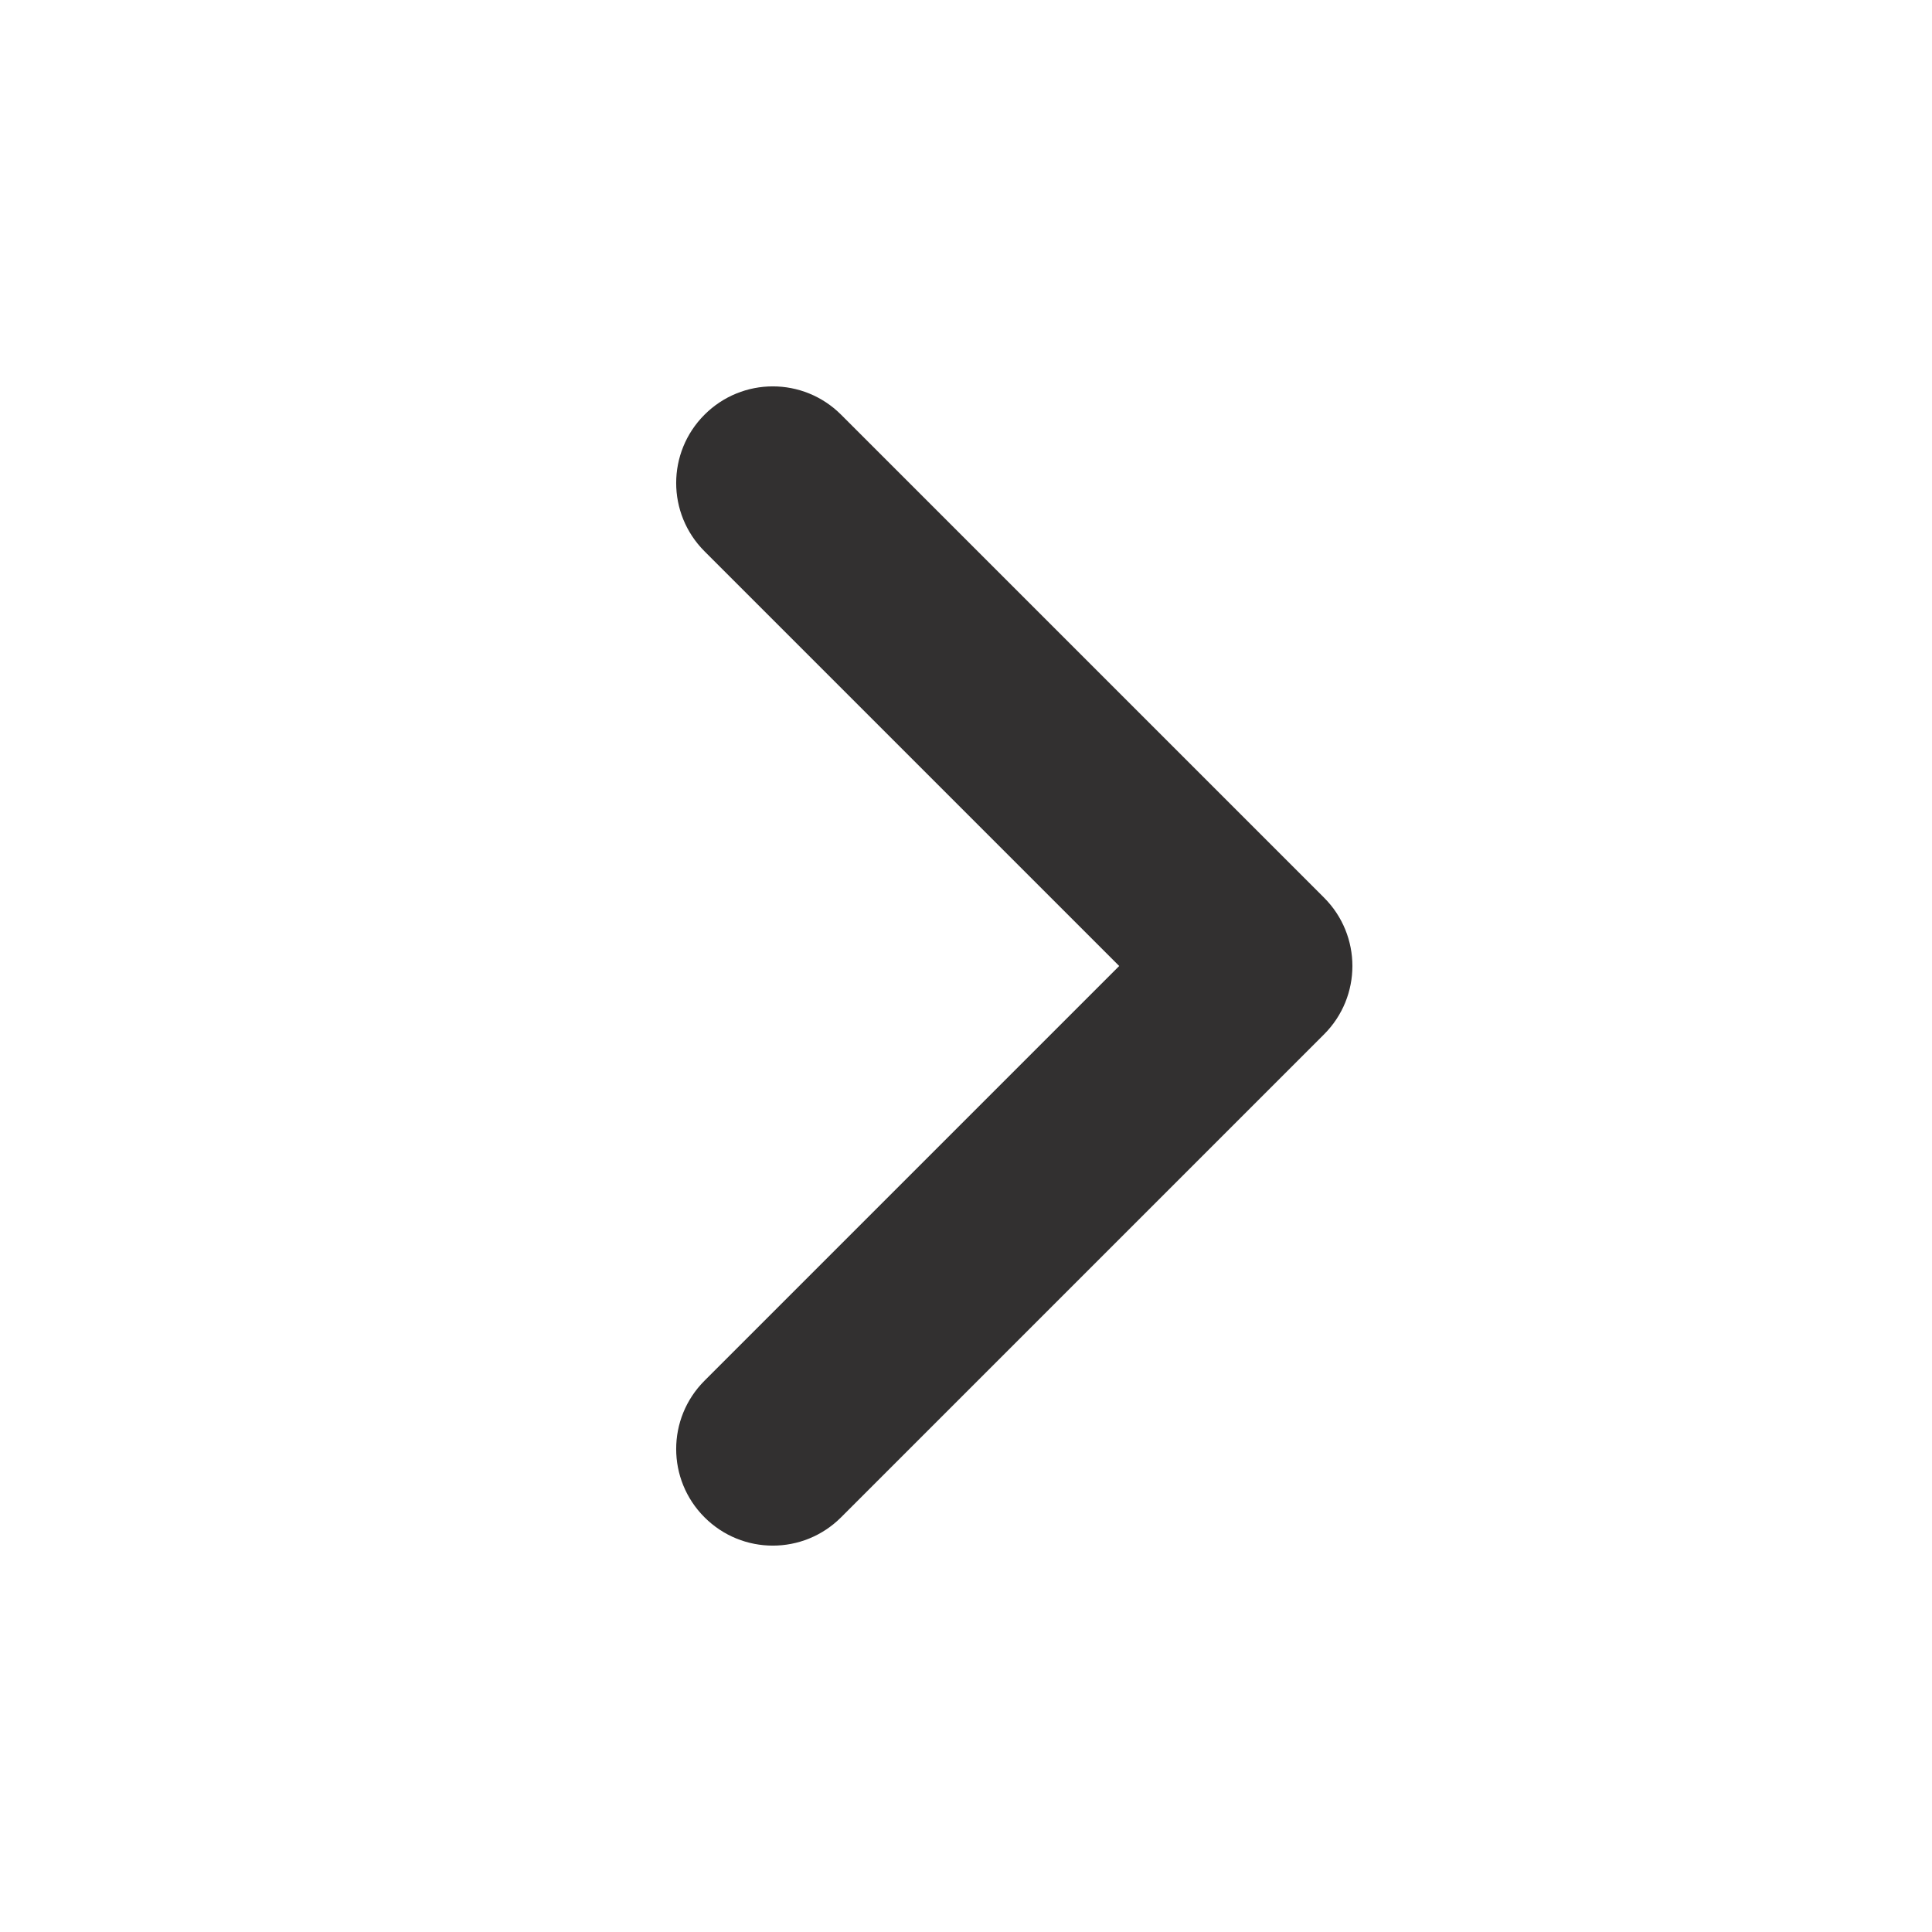 <svg width="20" height="20" viewBox="0 0 20 20" fill="none" xmlns="http://www.w3.org/2000/svg">
<path fill-rule="evenodd" clip-rule="evenodd" d="M14 10C14 10.256 13.902 10.512 13.707 10.707L8.707 15.707C8.316 16.098 7.684 16.098 7.293 15.707C6.902 15.316 6.902 14.684 7.293 14.293L11.586 10L7.293 5.707C6.902 5.316 6.902 4.684 7.293 4.293C7.684 3.902 8.316 3.902 8.707 4.293L13.707 9.293C13.902 9.488 14 9.744 14 10Z" fill="#323030"/>
<mask id="mask0" mask-type="alpha" maskUnits="userSpaceOnUse" x="6" y="3" width="8" height="14">
<path fill-rule="evenodd" clip-rule="evenodd" d="M14 10C14 10.256 13.902 10.512 13.707 10.707L8.707 15.707C8.316 16.098 7.684 16.098 7.293 15.707C6.902 15.316 6.902 14.684 7.293 14.293L11.586 10L7.293 5.707C6.902 5.316 6.902 4.684 7.293 4.293C7.684 3.902 8.316 3.902 8.707 4.293L13.707 9.293C13.902 9.488 14 9.744 14 10Z" fill="white"/>
</mask>
<g mask="url(#mask0)">
</g>
</svg>

